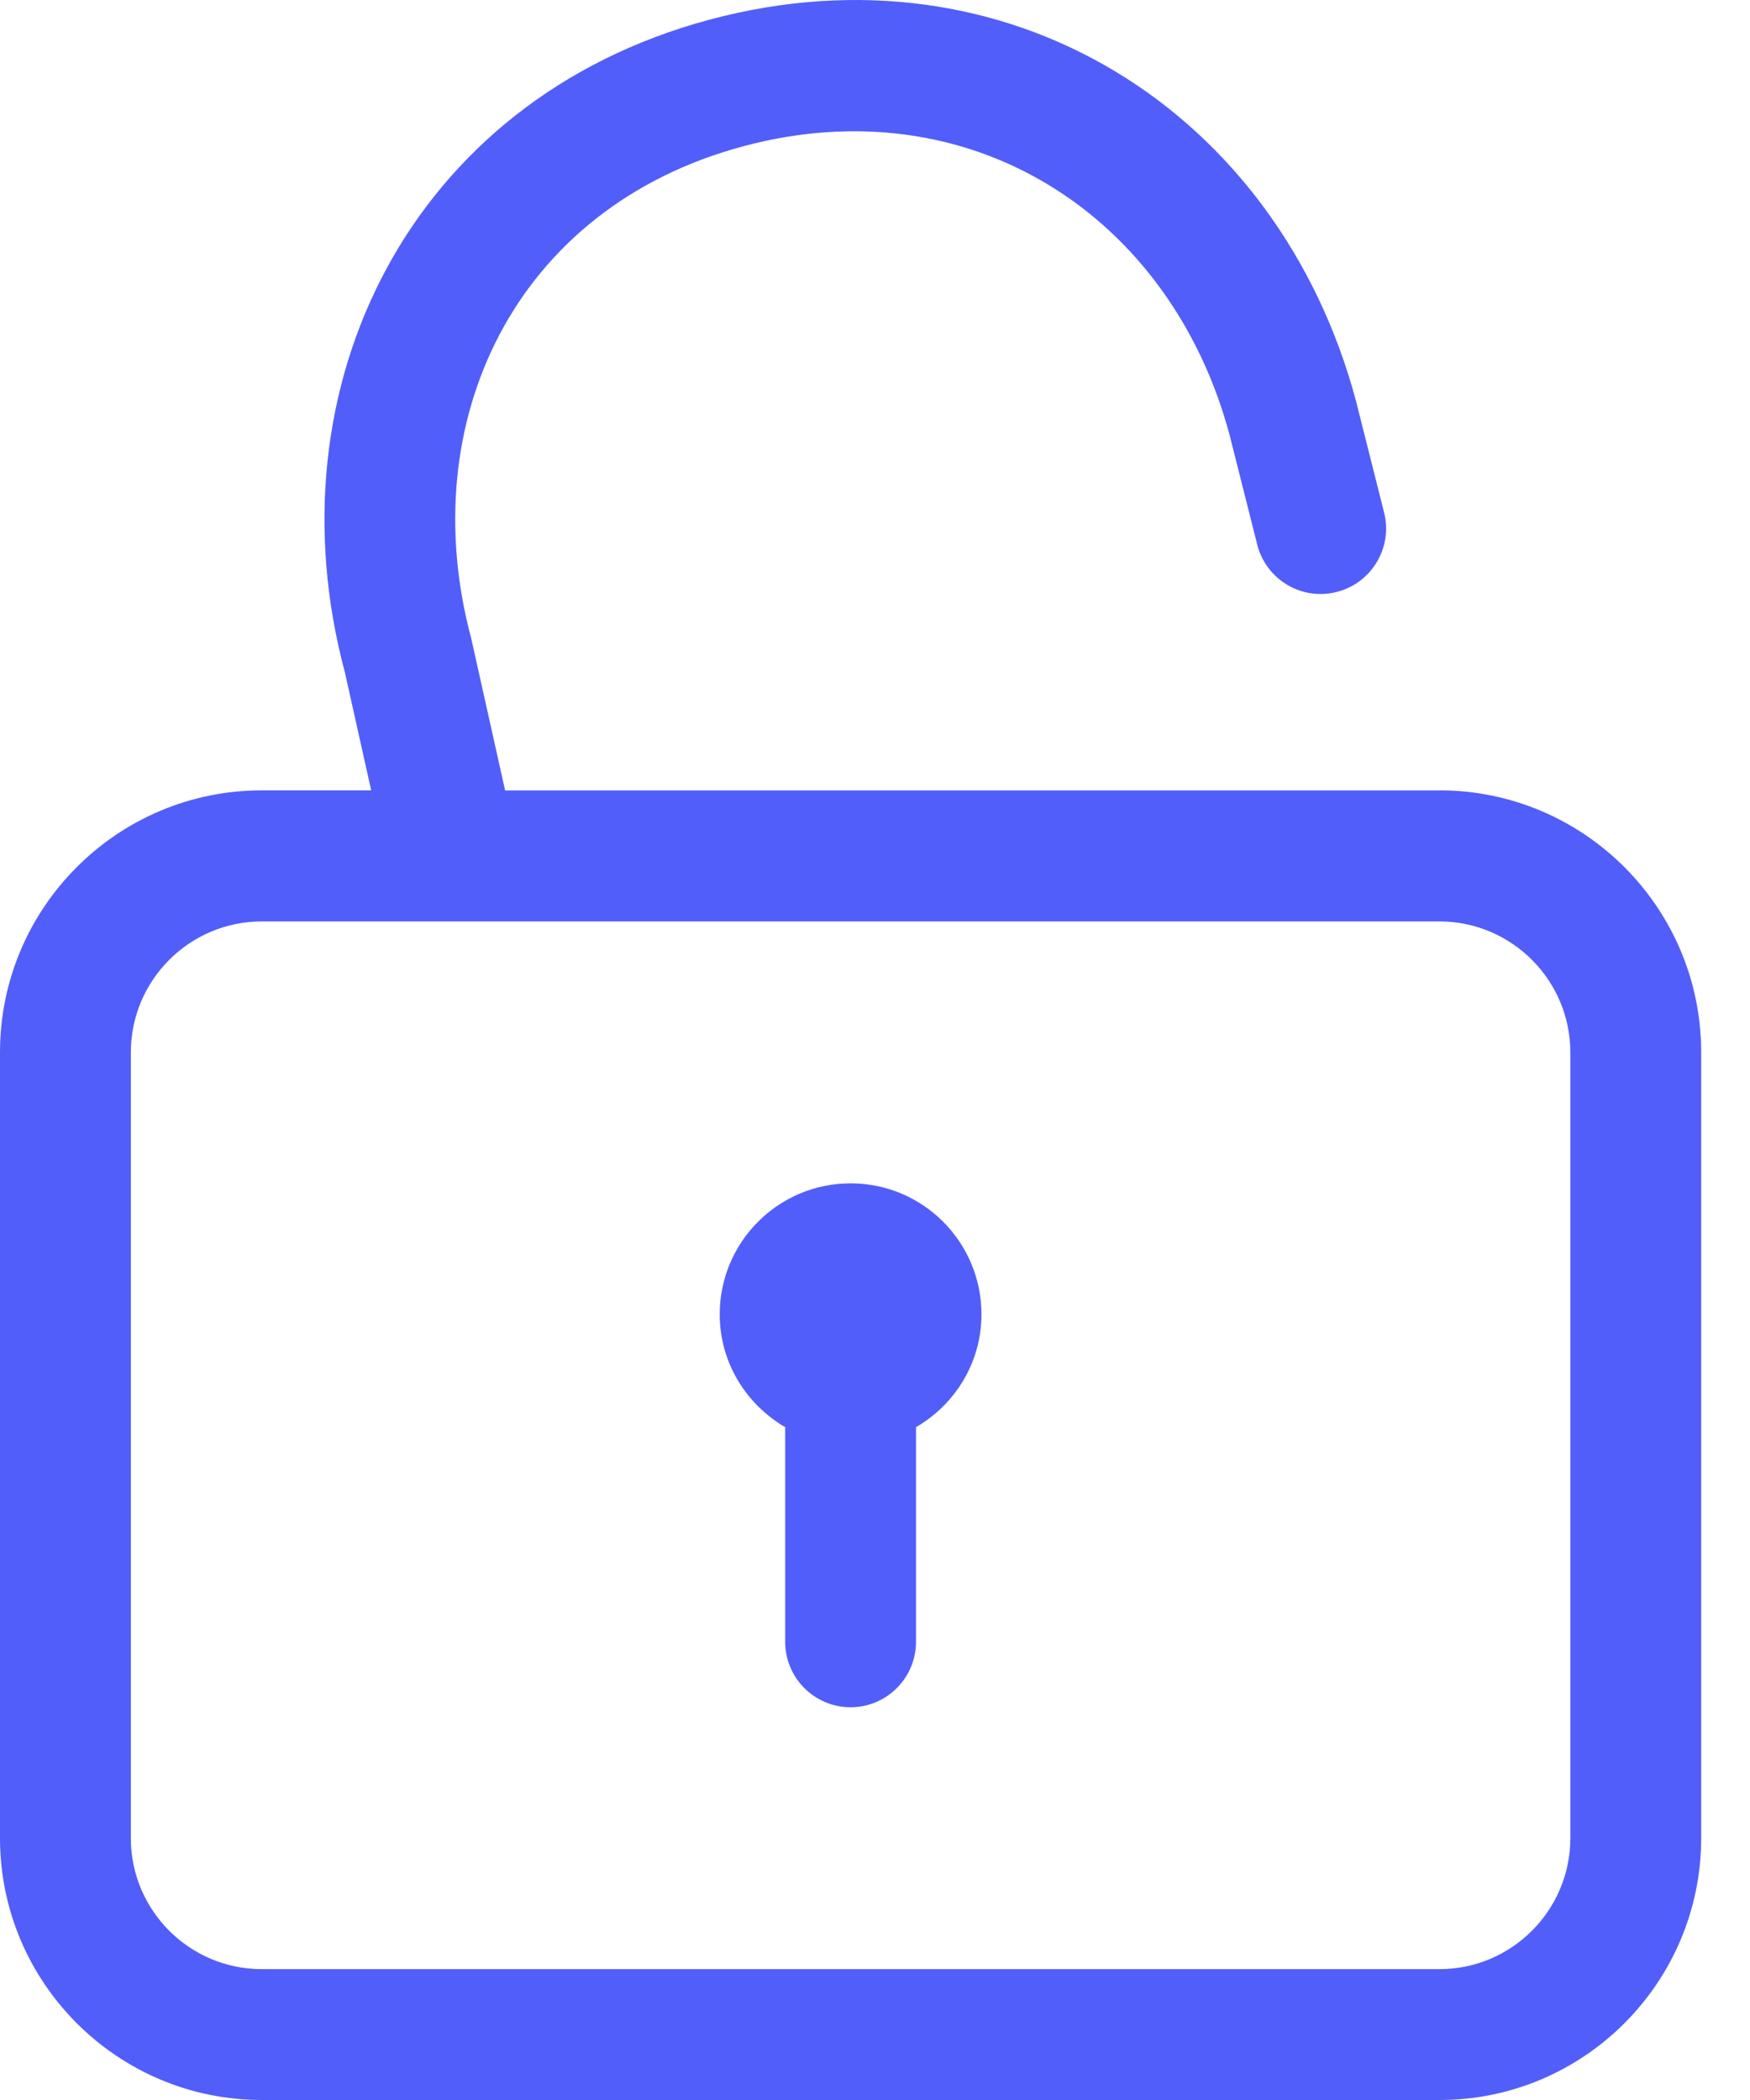 <svg width="30" height="36" viewBox="0 0 30 36" fill="none" xmlns="http://www.w3.org/2000/svg">
<path d="M24.677 13.55H8.659L8.078 10.944C7.088 7.248 8.807 3.562 12.743 2.507C16.639 1.463 20.072 3.698 21.079 7.458L21.556 9.35C21.716 9.95 22.331 10.305 22.93 10.144C23.529 9.983 23.884 9.368 23.723 8.769L23.246 6.875C21.915 1.899 17.274 -1.033 12.163 0.337C7.033 1.713 4.602 6.631 5.912 11.525L6.363 13.549H4.487C2.012 13.549 0 15.563 0 18.039V31.51C0 33.986 2.012 36 4.487 36H24.677C27.151 36 29.163 33.986 29.163 31.51V18.039C29.163 15.563 27.151 13.549 24.677 13.549V13.55ZM26.92 31.512C26.92 32.749 25.913 33.757 24.677 33.757H4.487C3.249 33.757 2.243 32.749 2.243 31.512V18.041C2.243 16.804 3.249 15.796 4.487 15.796H24.677C25.913 15.796 26.92 16.804 26.92 18.041V31.512ZM14.582 20.286C13.343 20.286 12.338 21.291 12.338 22.532C12.338 23.36 12.793 24.076 13.46 24.466V28.144C13.46 28.764 13.962 29.267 14.582 29.267C15.201 29.267 15.703 28.764 15.703 28.144V24.466C16.371 24.077 16.825 23.36 16.825 22.532C16.825 21.291 15.821 20.286 14.582 20.286Z" fill="#525EF9"/>
</svg>
